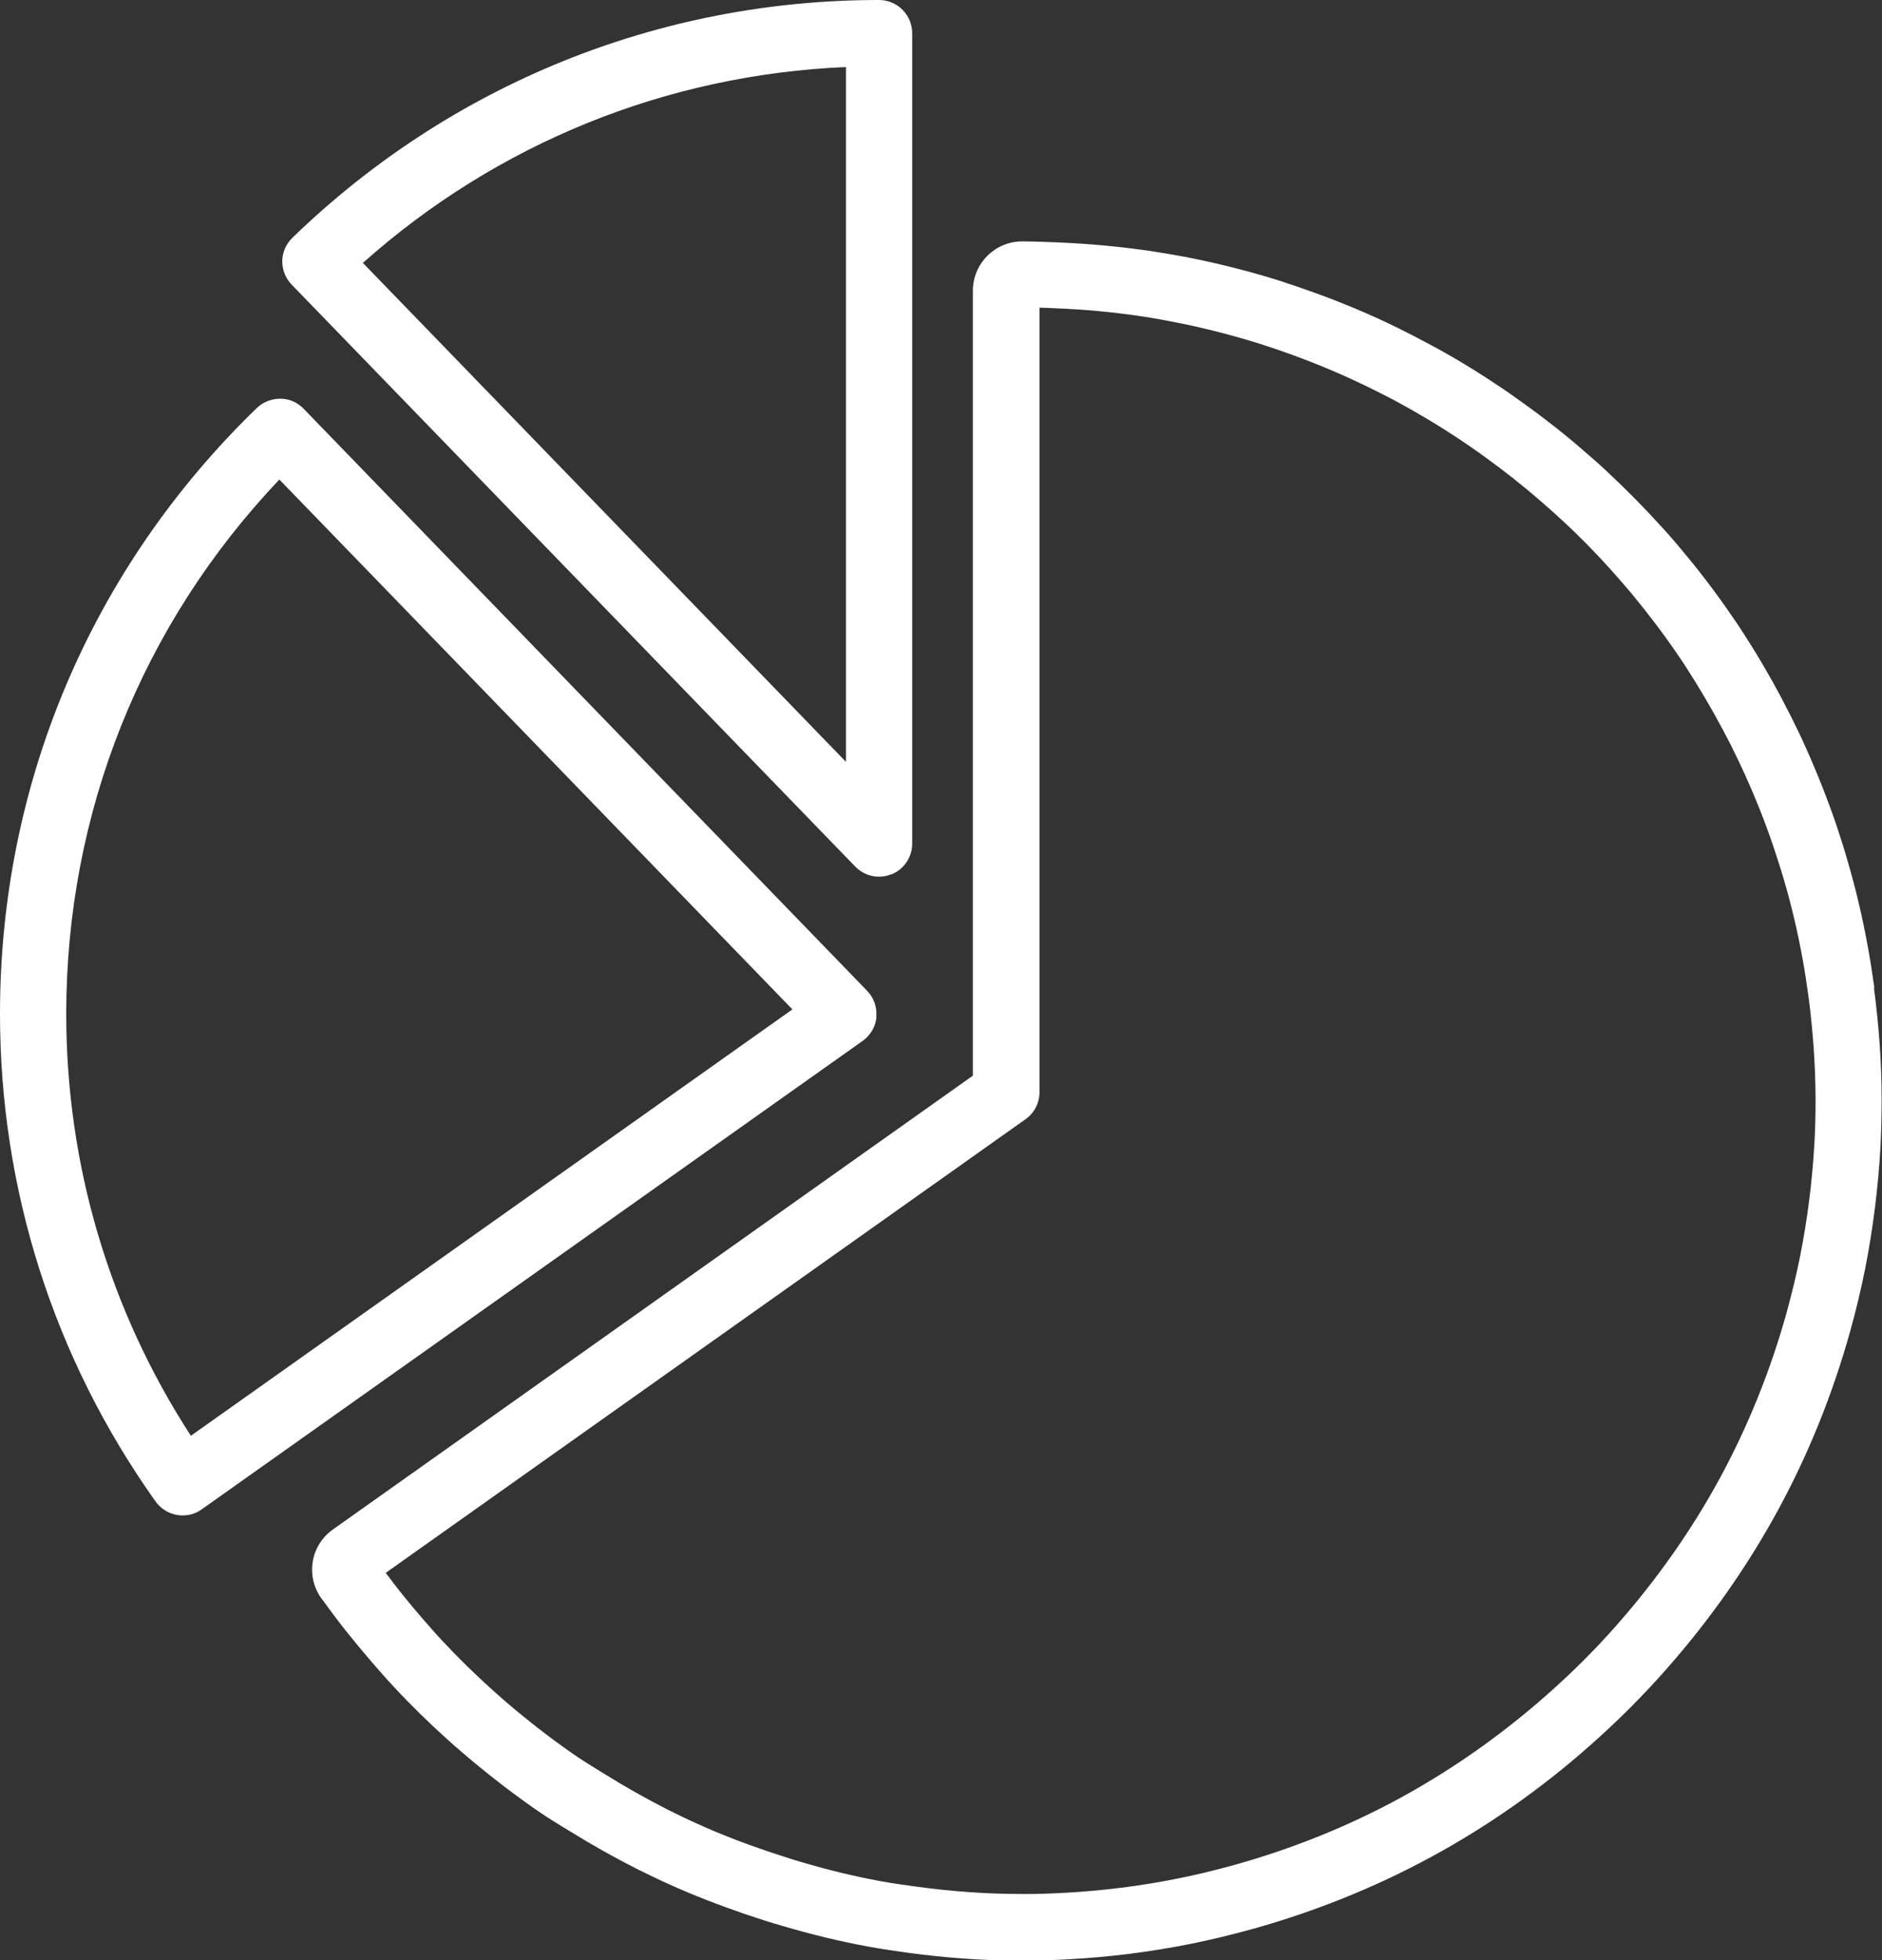 <?xml version="1.0" encoding="UTF-8"?><svg id="Ebene_2" xmlns="http://www.w3.org/2000/svg" viewBox="0 0 98.02 102.07"><rect x="0" y="0" width="98.02" height="102.07" fill="#333333" stroke="none"/><defs><style>.cls-1{fill:#fff;}</style></defs><g id="Layer_1"><path class="cls-1" d="m46.43,45.53c.65-.26,1.08-.9,1.08-1.6V1.73c0-.95-.77-1.73-1.73-1.73-11.46,0-22.31,4.4-30.55,12.38-.33.32-.52.75-.53,1.21,0,.46.17.9.49,1.23l29.35,30.3c.33.34.78.53,1.24.53.22,0,.44-.04.65-.13Zm-2.38-5.87L18.9,13.69c6.99-6.23,15.81-9.8,25.16-10.2v36.17Z"/><path class="cls-1" d="m45.64,52.95c.05-.5-.13-1-.48-1.36L15.81,21.28c-.32-.33-.75-.52-1.21-.52-.46,0-.9.17-1.23.49C4.75,29.6,0,40.8,0,52.79c0,9.15,2.8,17.94,8.1,25.39.34.47.87.73,1.41.73.35,0,.7-.1,1-.32l34.42-24.39c.41-.29.68-.75.72-1.25Zm-35.7,21.81c-4.25-6.55-6.49-14.11-6.49-21.96,0-10.47,3.93-20.28,11.1-27.83l26.72,27.59-31.34,22.21Z"/><path class="cls-1" d="m97.62,51.42c-.1-.72-.21-1.43-.34-2.13h0c-.28-1.55-.64-3.06-1.06-4.49-.18-.63-.38-1.26-.59-1.88-.46-1.34-.99-2.68-1.57-3.97-.25-.57-.52-1.12-.8-1.68-.6-1.2-1.27-2.4-1.99-3.56-.32-.5-.63-1.01-.97-1.49-.82-1.21-1.71-2.39-2.65-3.51-.37-.45-.75-.89-1.15-1.32-.86-.95-1.79-1.89-2.75-2.79-.42-.4-.86-.78-1.3-1.16-.99-.86-2.04-1.68-3.1-2.44-.48-.35-.97-.69-1.46-1.01-1.15-.77-2.32-1.47-3.47-2.08-.54-.29-1.08-.57-1.63-.84-1.4-.69-2.86-1.3-4.33-1.83-.61-.22-1.22-.43-1.84-.63-1.43-.45-2.92-.83-4.42-1.14-.69-.14-1.39-.26-2.09-.37-1.64-.25-3.34-.41-5.07-.48-.6-.02-1.19-.05-1.8-.05-1.42,0-2.57,1.15-2.57,2.57v40.87l-33.33,23.63c-.55.39-.94.99-1.05,1.67-.11.67.04,1.34.44,1.91l.17.22c.72,1.01,1.53,2.02,2.46,3.1.38.44.76.88,1.16,1.3.86.93,1.8,1.85,2.8,2.75.43.39.88.77,1.32,1.14,1.23,1.02,2.38,1.89,3.51,2.66.41.28.84.54,1.26.8l.25.15c1.16.72,2.35,1.39,3.56,2,.55.27,1.1.54,1.66.79,1.22.55,2.53,1.06,3.99,1.56.62.21,1.24.41,1.87.59,1.56.46,3.02.81,4.48,1.08.71.13,1.42.23,2.13.33,1.94.26,3.88.4,5.73.4.03,0,.14,0,.17,0,.81,0,1.61-.02,2.4-.07,2.12-.11,4.25-.38,6.35-.8,1.05-.21,2.12-.47,3.25-.78,3.25-.91,6.39-2.17,9.31-3.76,2.93-1.59,5.71-3.54,8.25-5.79,1.43-1.26,2.77-2.6,4-4,2.25-2.55,4.2-5.33,5.79-8.25,1.59-2.92,2.85-6.05,3.76-9.31.32-1.15.57-2.21.78-3.25.41-2.09.68-4.22.8-6.35.04-.8.06-1.6.06-2.4v-.12c0-1.87-.14-3.81-.4-5.77Zm-3.12,8.11c-.11,1.96-.36,3.93-.74,5.86-.19.96-.43,1.94-.72,3-.84,3.01-2.01,5.9-3.47,8.59-1.47,2.7-3.27,5.26-5.35,7.62-1.13,1.29-2.38,2.53-3.7,3.69-2.35,2.07-4.91,3.87-7.61,5.34-2.7,1.47-5.59,2.63-8.59,3.47-1.05.29-2.03.53-3,.72-1.93.39-3.9.63-5.86.74-.73.04-1.47.07-2.21.06-.03,0-.09,0-.12,0-1.74,0-3.53-.13-5.32-.37-.66-.09-1.32-.18-1.97-.3-1.34-.25-2.69-.57-4.13-1-.58-.17-1.15-.36-1.72-.55-1.36-.46-2.56-.93-3.68-1.44-.52-.23-1.03-.48-1.53-.73-1.1-.56-2.21-1.18-3.28-1.85l-.26-.16c-.38-.24-.77-.47-1.14-.72-1.03-.7-2.09-1.5-3.24-2.45-.41-.34-.82-.7-1.22-1.06-.92-.83-1.79-1.68-2.59-2.54-.37-.39-.72-.8-1.07-1.2-.7-.81-1.32-1.58-1.89-2.35l33.32-23.62c.46-.32.73-.85.73-1.41V16.02c.26,0,.51.02.77.03,1.6.06,3.17.21,4.67.44.65.1,1.29.22,1.93.35,1.38.28,2.75.64,4.07,1.05.57.18,1.13.37,1.7.58,1.36.49,2.7,1.06,3.99,1.69.51.25,1.01.5,1.51.77,1.05.57,2.13,1.21,3.2,1.92.45.3.9.61,1.34.93.98.71,1.94,1.46,2.86,2.26.41.35.81.71,1.2,1.07.9.83,1.75,1.7,2.54,2.58.36.4.71.81,1.06,1.22.86,1.04,1.69,2.13,2.45,3.25.31.45.6.92.89,1.38.66,1.07,1.28,2.18,1.84,3.28.25.51.5,1.02.74,1.55.54,1.2,1.03,2.43,1.45,3.67.19.57.38,1.15.55,1.73.39,1.32.72,2.71.98,4.14.12.65.22,1.31.31,1.97.24,1.81.36,3.61.37,5.32v.12c0,.75-.02,1.49-.06,2.22Z"/></g></svg>